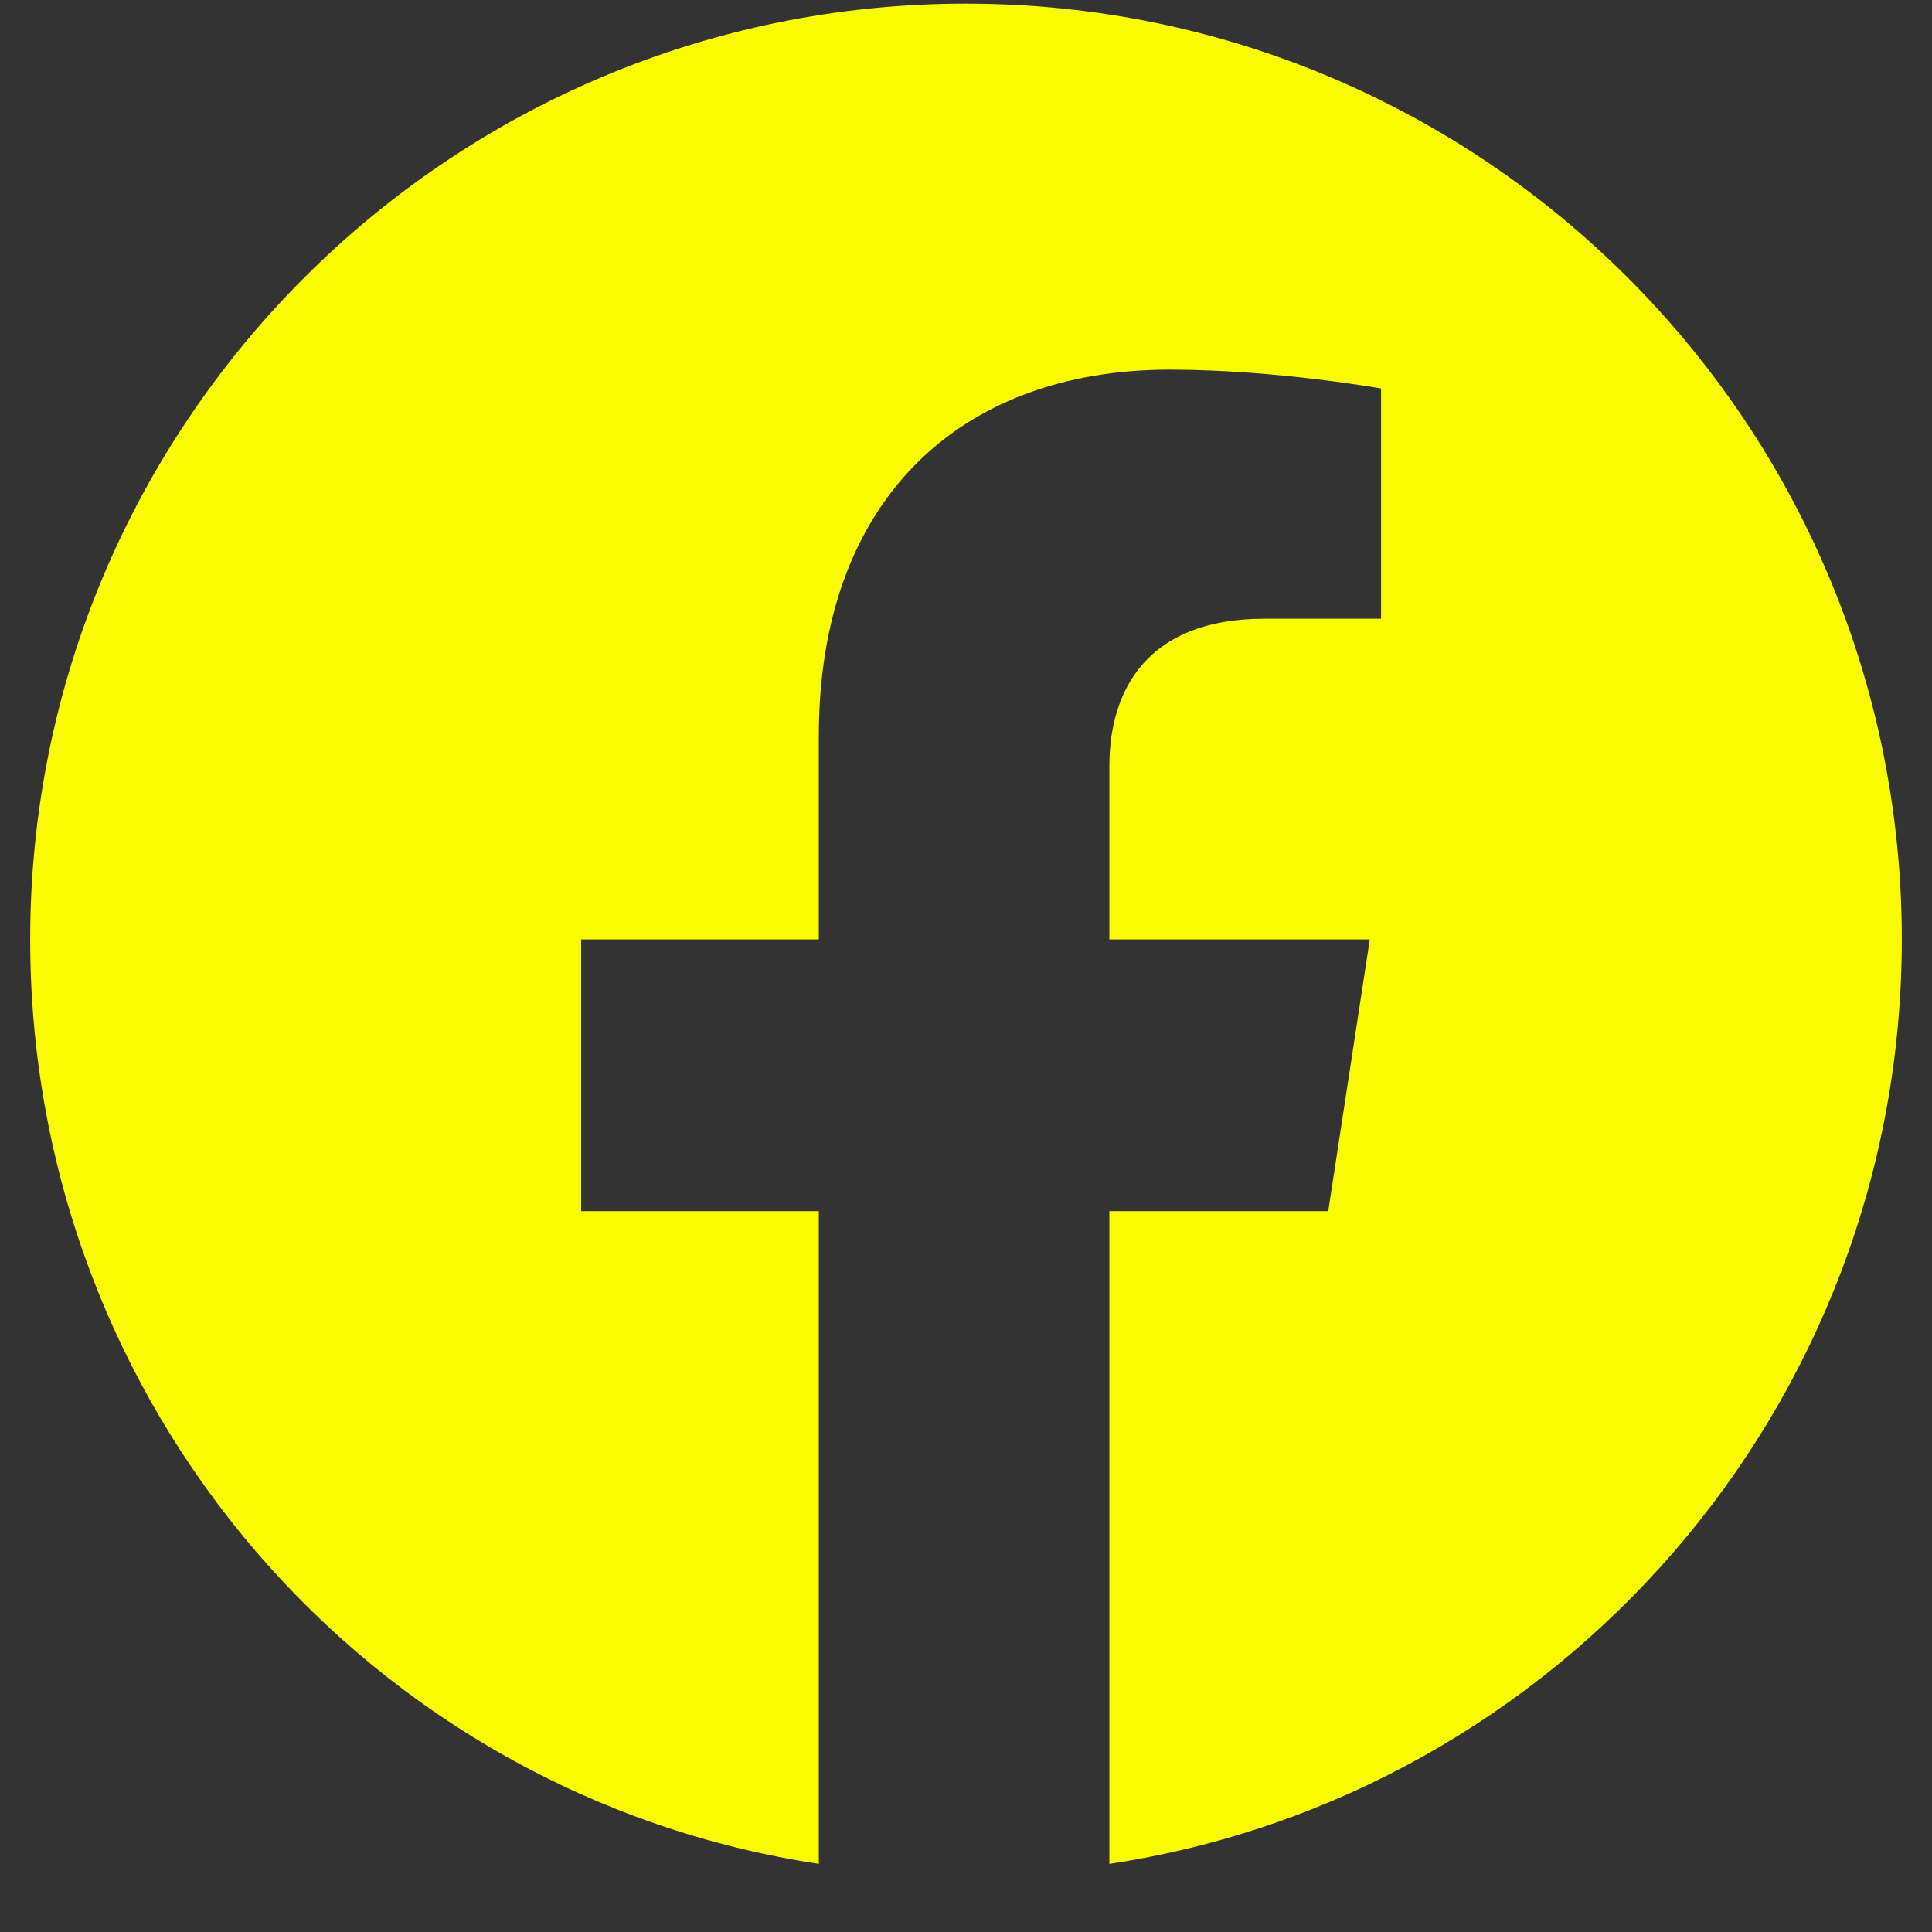 <svg width="24" height="24" viewBox="0 0 24 24" fill="none" xmlns="http://www.w3.org/2000/svg">
<rect x="0" y="0" width="24" height="24" fill="#333333" stroke="none"/>
<path d="M23.625 11.67C23.625 5.248 18.422 0.045 12 0.045C5.578 0.045 0.375 5.248 0.375 11.67C0.375 17.482 4.594 22.311 10.172 23.154V15.045H7.219V11.67H10.172V9.139C10.172 6.232 11.906 4.592 14.531 4.592C15.844 4.592 17.156 4.826 17.156 4.826V7.686H15.703C14.25 7.686 13.781 8.576 13.781 9.514V11.67H17.016L16.5 15.045H13.781V23.154C19.359 22.311 23.625 17.482 23.625 11.67Z" fill="#FAFA00"/>
</svg>

